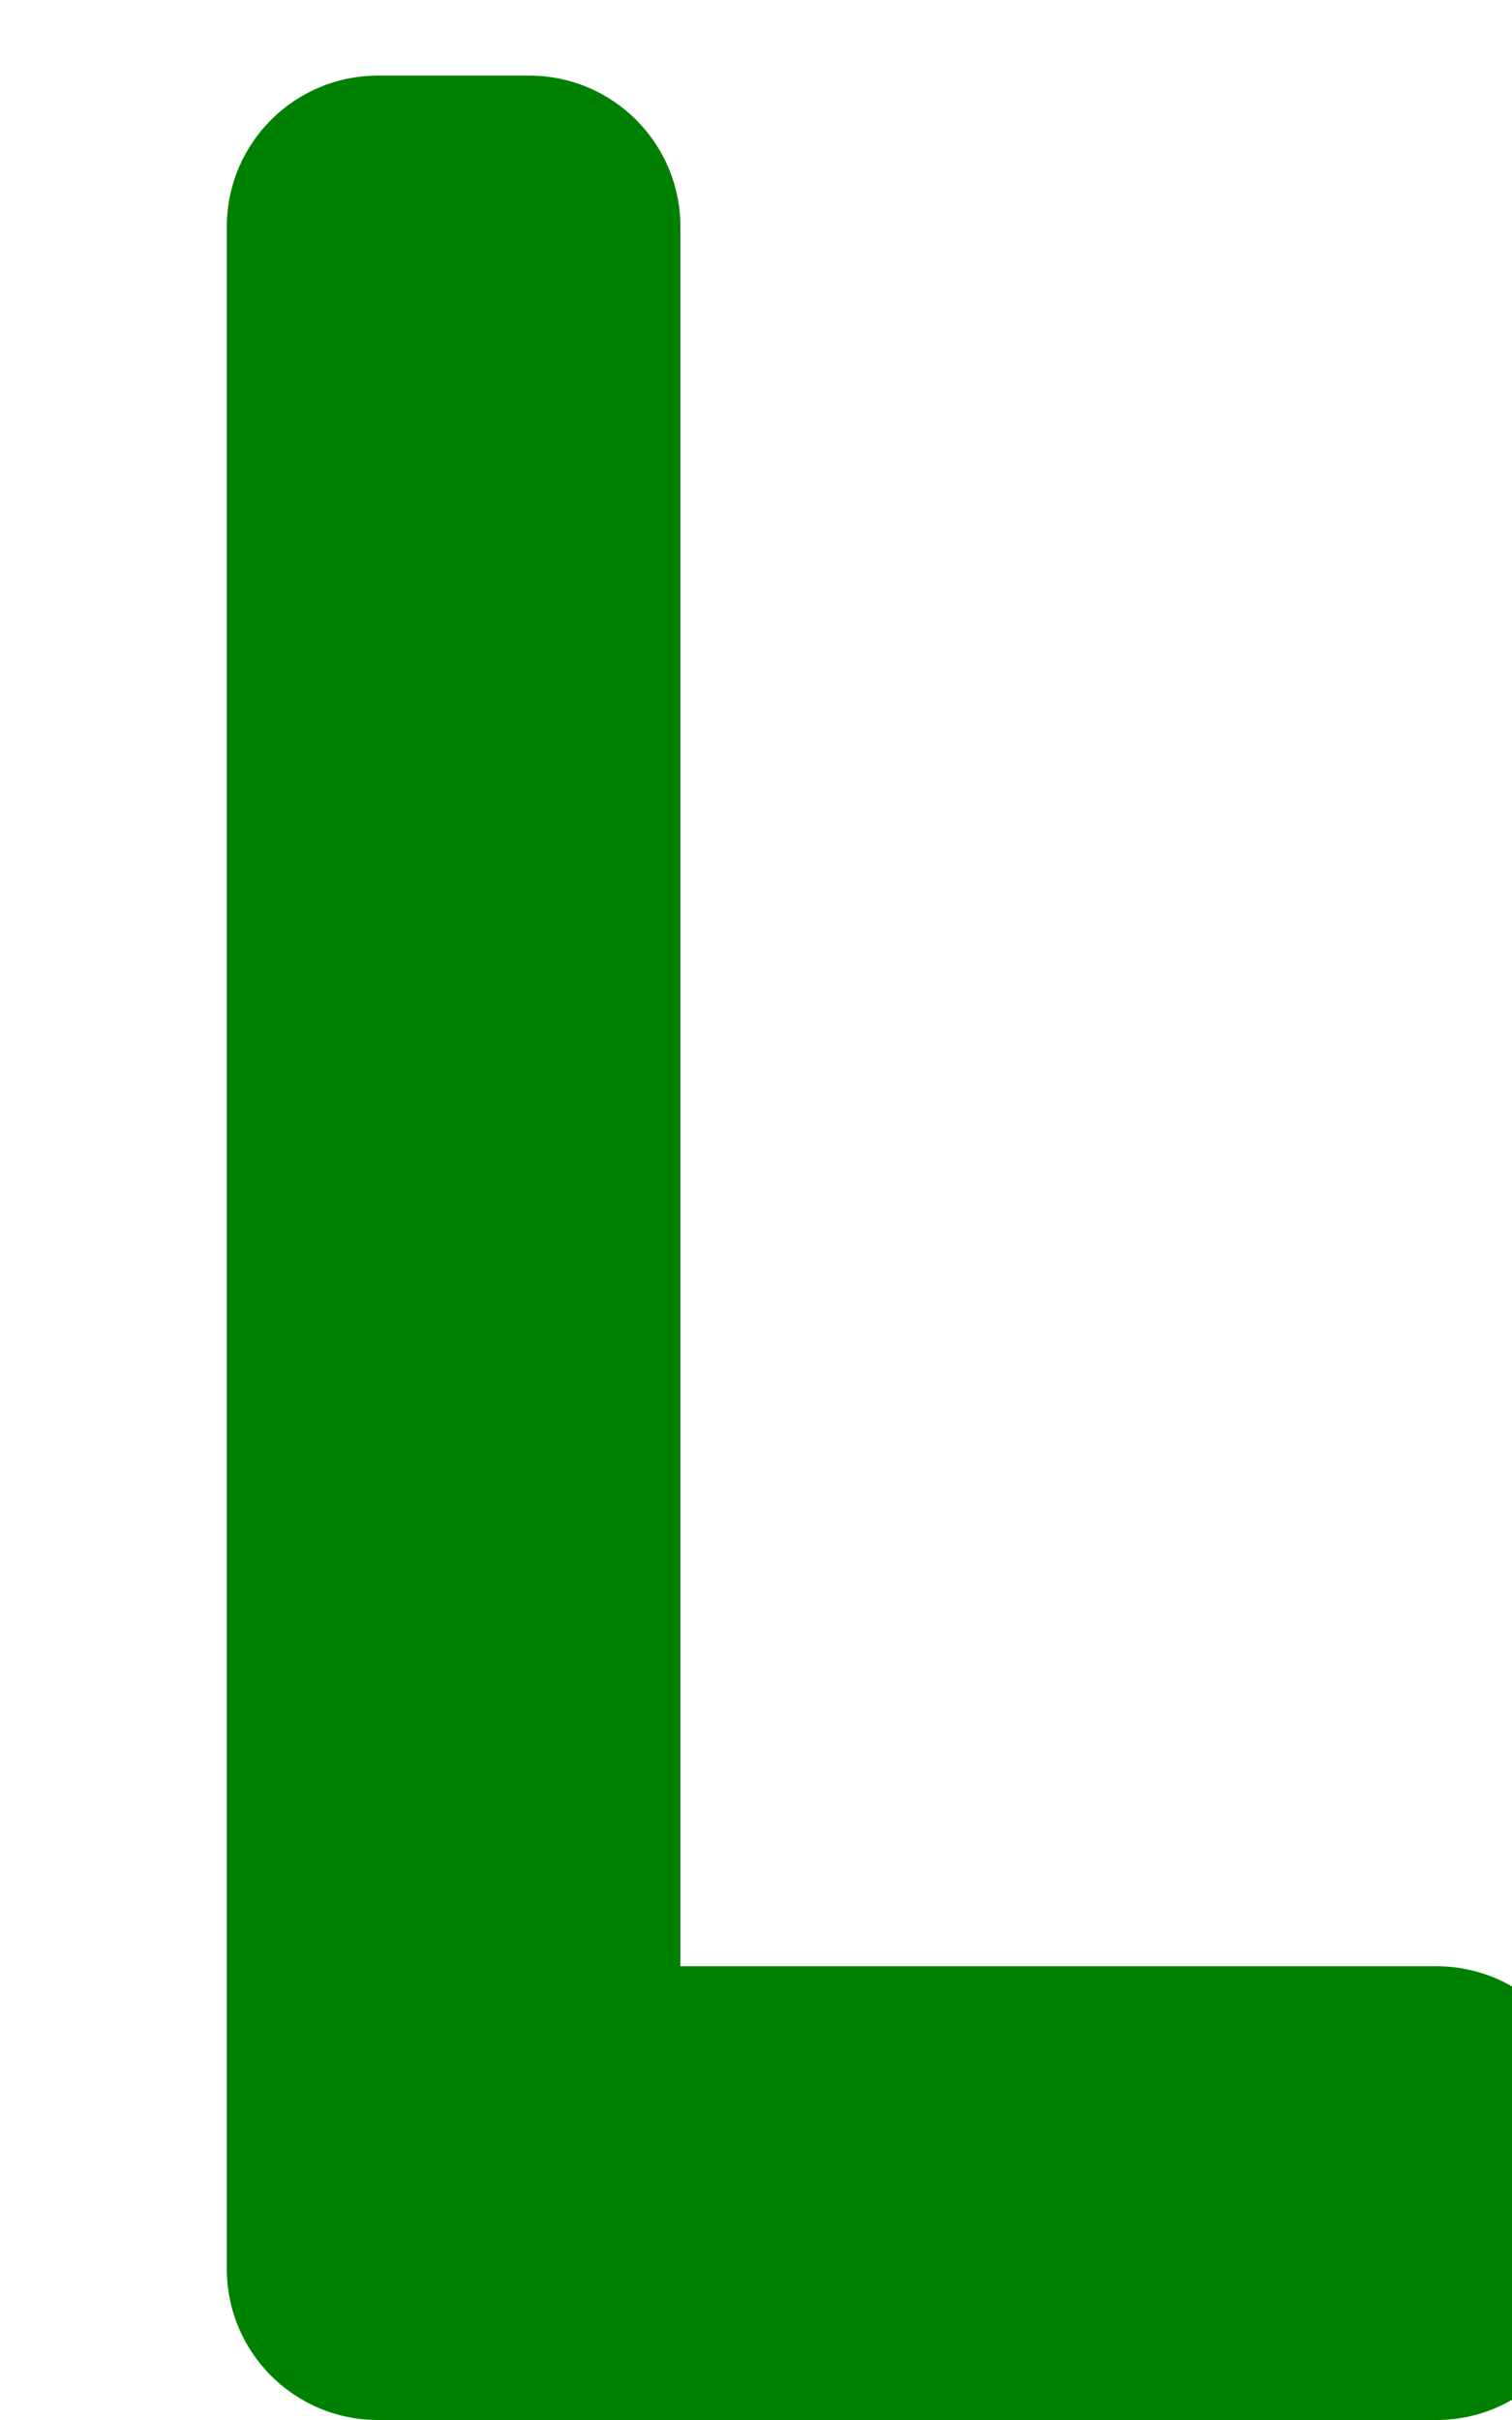 <svg xmlns="http://www.w3.org/2000/svg" viewBox="0 0 320 512" fill="green">
  <path d="M48 48C48 30.3 62.3 16 80 16H112c17.7 0 32 14.3 32 32V416H304c17.7 0 32 14.3 32 32v32c0 17.7-14.3 32-32 32H80c-17.7 0-32-14.3-32-32V48z" />
</svg>
